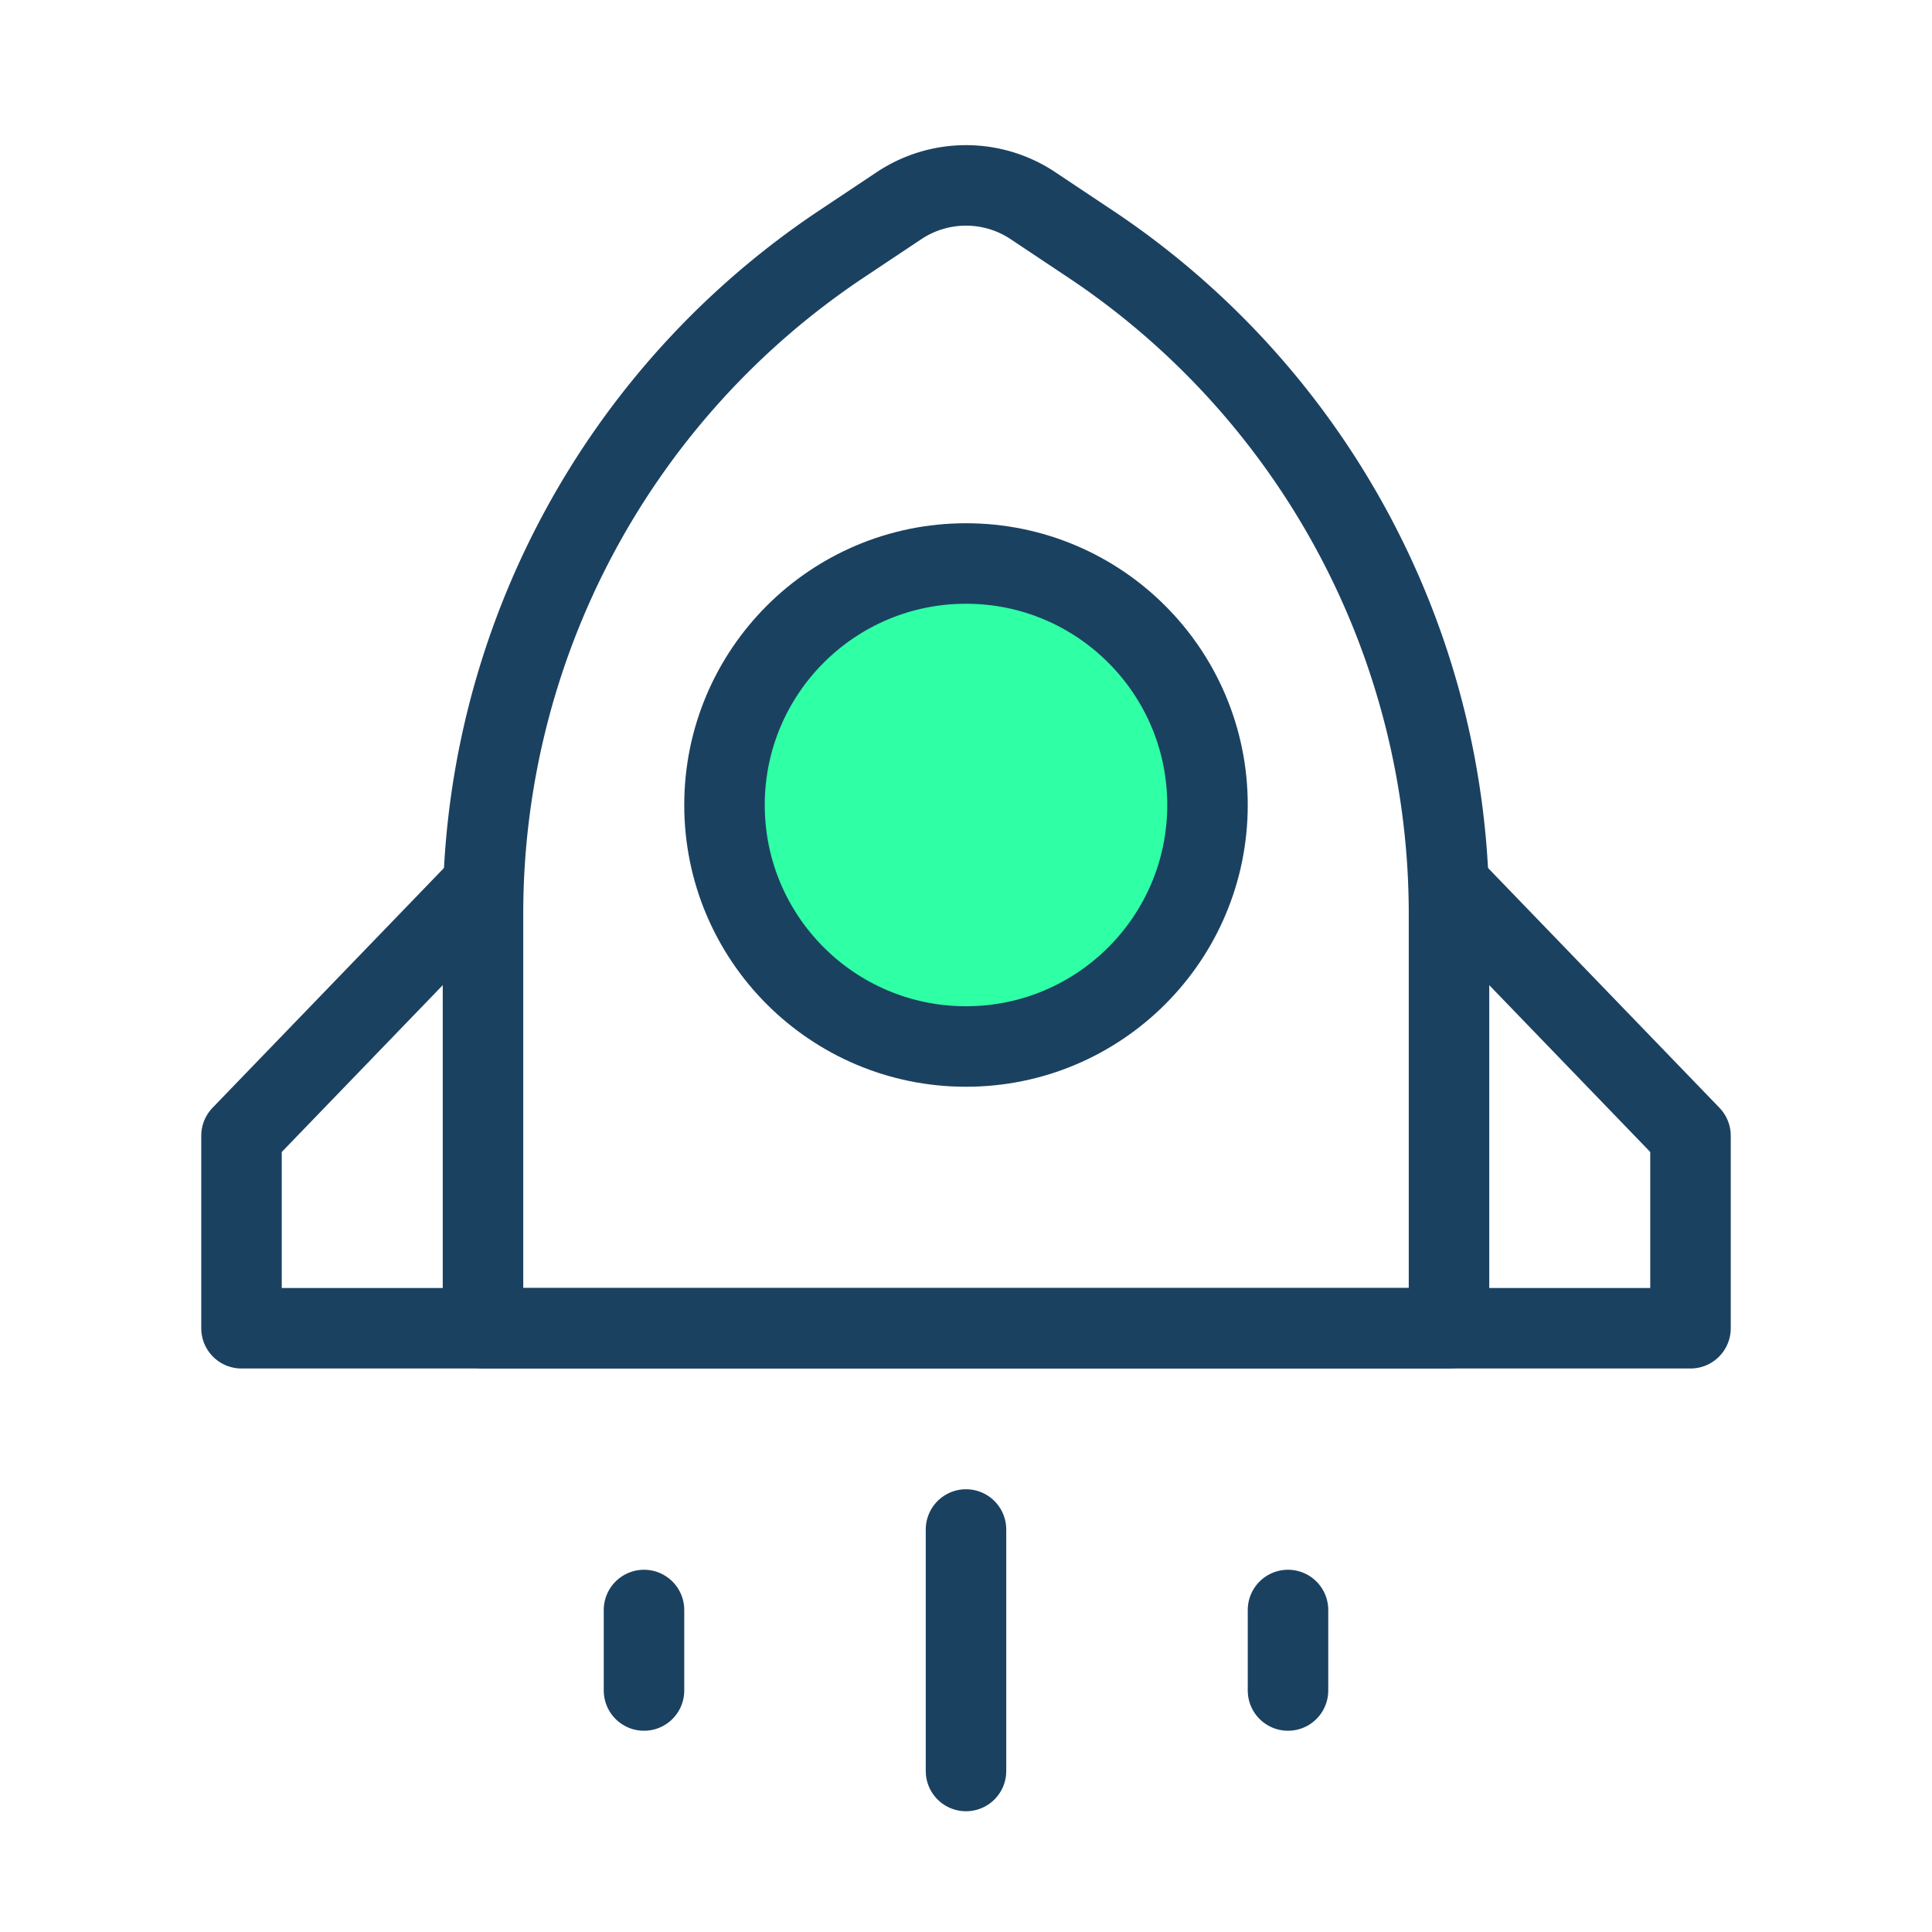 <svg id="career" xmlns="http://www.w3.org/2000/svg" width="48" height="48" viewBox="0 0 48 48">
  <rect id="Rectangle_894" data-name="Rectangle 894" width="48" height="48" fill="rgba(255,255,255,0.01)"/>
  <path id="Path_3190" data-name="Path 3190" d="M20.906,6.063l1.43-.953a3,3,0,0,1,3.328,0l1.43.953A20,20,0,0,1,36,22.7V33H12V22.7A20,20,0,0,1,20.906,6.063Z" fill="none" stroke="#1b4161" stroke-linecap="round" stroke-linejoin="round" stroke-width="2"/>
  <circle id="Ellipse_787" data-name="Ellipse 787" cx="6" cy="6" r="6" transform="translate(18 14)" fill="#2fffa5" stroke="#1b4161" stroke-width="2"/>
  <path id="Path_3191" data-name="Path 3191" d="M12,22,6,28.217V33H42V28.217L36,22" fill="none" stroke="#1b4161" stroke-linecap="round" stroke-linejoin="round" stroke-width="2"/>
  <path id="Path_3192" data-name="Path 3192" d="M24,38v6" fill="none" stroke="#1b4161" stroke-linecap="round" stroke-linejoin="round" stroke-width="2"/>
  <path id="Path_3193" data-name="Path 3193" d="M16,40v2" fill="none" stroke="#1b4161" stroke-linecap="round" stroke-linejoin="round" stroke-width="2"/>
  <path id="Path_3194" data-name="Path 3194" d="M32,40v2" fill="none" stroke="#1b4161" stroke-linecap="round" stroke-linejoin="round" stroke-width="2"/>
</svg>
